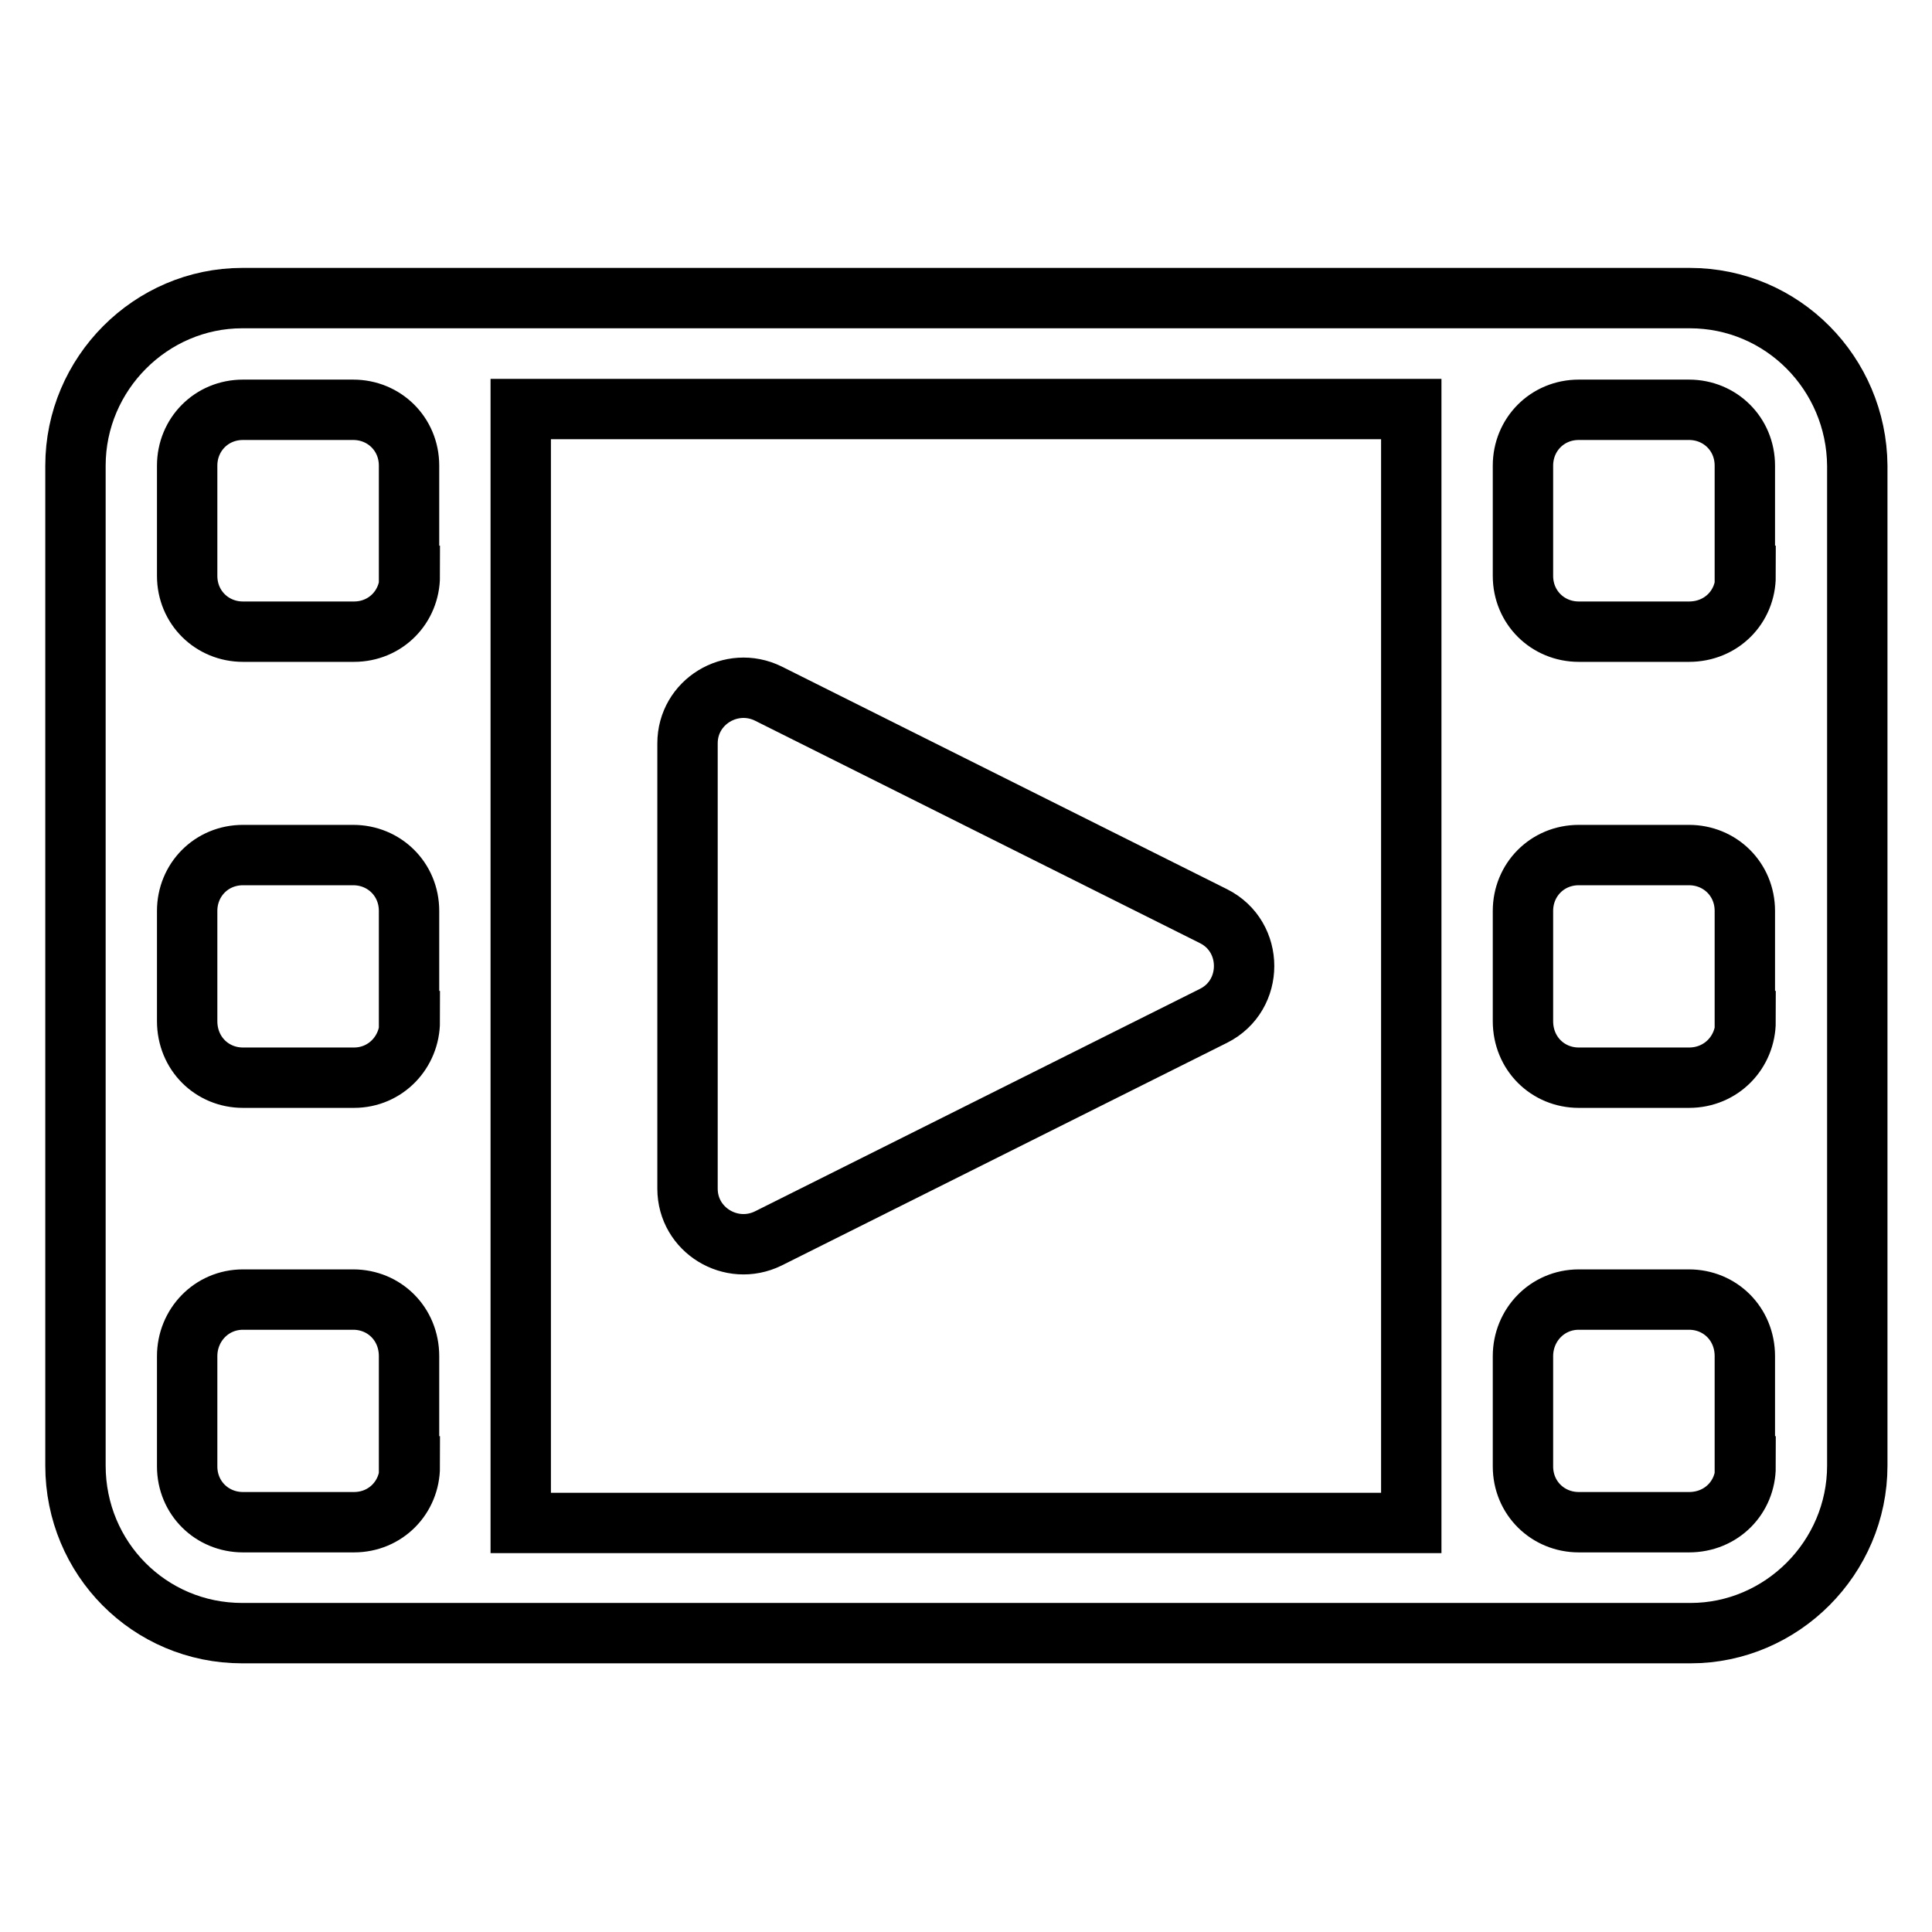 <?xml version="1.0" encoding="utf-8"?>
<!-- Svg Vector Icons : http://www.onlinewebfonts.com/icon -->
<!DOCTYPE svg PUBLIC "-//W3C//DTD SVG 1.1//EN" "http://www.w3.org/Graphics/SVG/1.1/DTD/svg11.dtd">
<svg version="1.1" xmlns="http://www.w3.org/2000/svg" xmlns:xlink="http://www.w3.org/1999/xlink" x="0px" y="0px" viewBox="0 0 256 256" enable-background="new 0 0 256 256" xml:space="preserve">
<g> <path stroke-width="8" fill-opacity="0" stroke="#000000"  d="M101.8,164.1l59-29.5c5.4-2.7,5.4-10.5,0-13.2l-59-29.5c-4.9-2.4-10.7,1.1-10.7,6.6v59 C91.1,163,96.9,166.5,101.8,164.1L101.8,164.1z M223.9,39.5H32.1c-12.1,0-22.1,10-22.1,22.2v132.5c0,12.3,9.8,22.2,22.1,22.2h191.9 c12.1,0,22.1-10,22.1-22.2V61.7C246,49.5,236.2,39.5,223.9,39.5L223.9,39.5z M54.3,194.3c0,4.1-3.2,7.4-7.4,7.4H32.2 c-4.1,0-7.4-3.2-7.4-7.4v-14.6c0-4.1,3.2-7.5,7.4-7.5h14.6c4.1,0,7.4,3.2,7.4,7.5V194.3L54.3,194.3z M54.3,135.3 c0,4.1-3.2,7.5-7.4,7.5H32.2c-4.1,0-7.4-3.2-7.4-7.5v-14.6c0-4.1,3.2-7.4,7.4-7.4h14.6c4.1,0,7.4,3.2,7.4,7.4V135.3L54.3,135.3z  M54.3,76.3c0,4.1-3.2,7.4-7.4,7.4H32.2c-4.1,0-7.4-3.2-7.4-7.4V61.7c0-4.1,3.2-7.4,7.4-7.4h14.6c4.1,0,7.4,3.2,7.4,7.4V76.3 L54.3,76.3z M187,201.8H69V54.2h118V201.8L187,201.8z M231.3,194.3c0,4.1-3.2,7.4-7.5,7.4h-14.6c-4.1,0-7.4-3.2-7.4-7.4v-14.6 c0-4.1,3.2-7.5,7.4-7.5h14.6c4.1,0,7.4,3.2,7.4,7.5V194.3L231.3,194.3z M231.3,135.3c0,4.1-3.2,7.5-7.5,7.5h-14.6 c-4.1,0-7.4-3.2-7.4-7.5v-14.6c0-4.1,3.2-7.4,7.4-7.4h14.6c4.1,0,7.4,3.2,7.4,7.4V135.3L231.3,135.3z M231.3,76.3 c0,4.1-3.2,7.4-7.5,7.4h-14.6c-4.1,0-7.4-3.2-7.4-7.4V61.7c0-4.1,3.2-7.4,7.4-7.4h14.6c4.1,0,7.4,3.2,7.4,7.4V76.3L231.3,76.3z"/></g>
</svg>